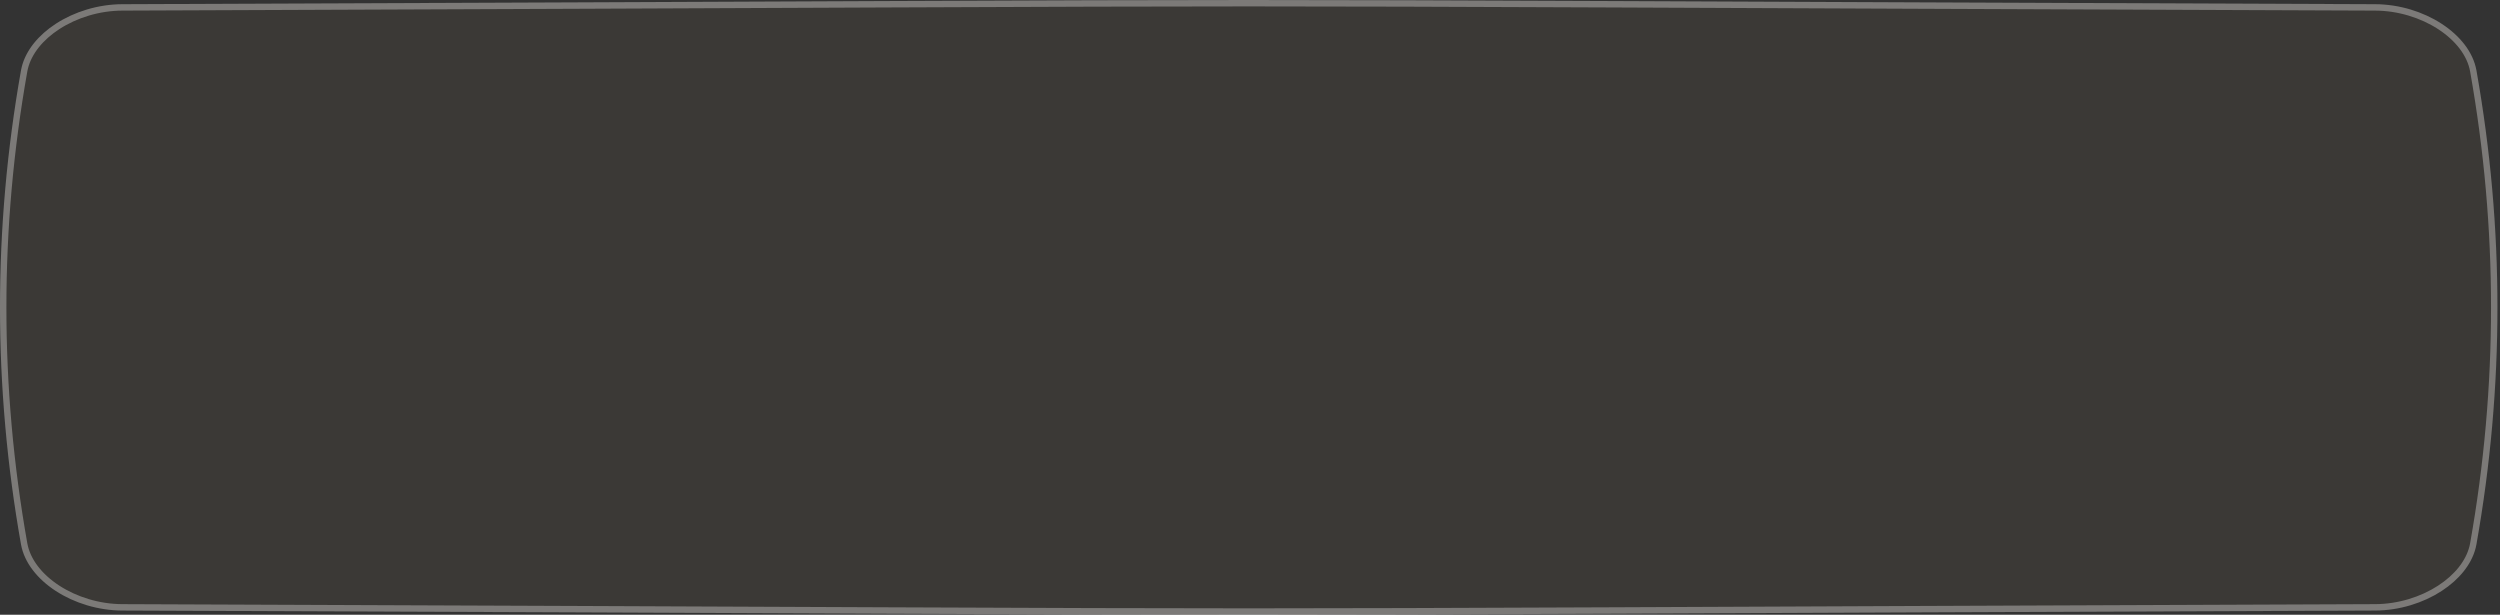 <?xml version="1.0" encoding="UTF-8"?> <svg xmlns="http://www.w3.org/2000/svg" width="244" height="60" viewBox="0 0 244 60" fill="none"><rect x="0" y="0" width="244" height="60" fill="#333333" stroke="none"/><g data-figma-bg-blur-radius="15"><path d="M231.819 0.41C88.767 -0.137 154.983 -0.137 11.931 0.41C7.199 0.429 2.682 3.321 2.05 6.869C-0.683 22.29 -0.683 37.71 2.05 53.131C2.682 56.679 7.199 59.572 11.931 59.59C154.983 60.137 88.767 60.137 231.819 59.59C236.551 59.572 241.068 56.679 241.699 53.131C244.434 37.71 244.434 22.29 241.699 6.869C241.068 3.321 236.551 0.428 231.819 0.41Z" fill="#FFD28A" fill-opacity="0.04"></path><path d="M231.818 0.723C88.767 0.176 154.983 0.176 11.932 0.723C9.626 0.732 7.373 1.442 5.623 2.578C3.979 3.646 2.808 5.07 2.424 6.613L2.357 6.924C-0.369 22.308 -0.369 37.691 2.357 53.076C2.653 54.738 3.869 56.283 5.623 57.422C7.373 58.558 9.626 59.268 11.932 59.277C154.983 59.824 88.767 59.824 231.818 59.277C234.124 59.268 236.377 58.558 238.127 57.422C239.771 56.354 240.942 54.93 241.325 53.387L241.392 53.076C244.119 37.691 244.119 22.308 241.392 6.924C241.096 5.262 239.881 3.717 238.127 2.578C236.377 1.442 234.124 0.732 231.818 0.723Z" stroke="white" stroke-opacity="0.33" stroke-width="0.625"></path></g><defs><clipPath id="bgblur_0_2005_379_clip_path" transform="translate(15 15)"><path d="M231.819 0.41C88.767 -0.137 154.983 -0.137 11.931 0.41C7.199 0.429 2.682 3.321 2.05 6.869C-0.683 22.29 -0.683 37.71 2.05 53.131C2.682 56.679 7.199 59.572 11.931 59.59C154.983 60.137 88.767 60.137 231.819 59.59C236.551 59.572 241.068 56.679 241.699 53.131C244.434 37.71 244.434 22.29 241.699 6.869C241.068 3.321 236.551 0.428 231.819 0.41Z"></path></clipPath></defs></svg> 